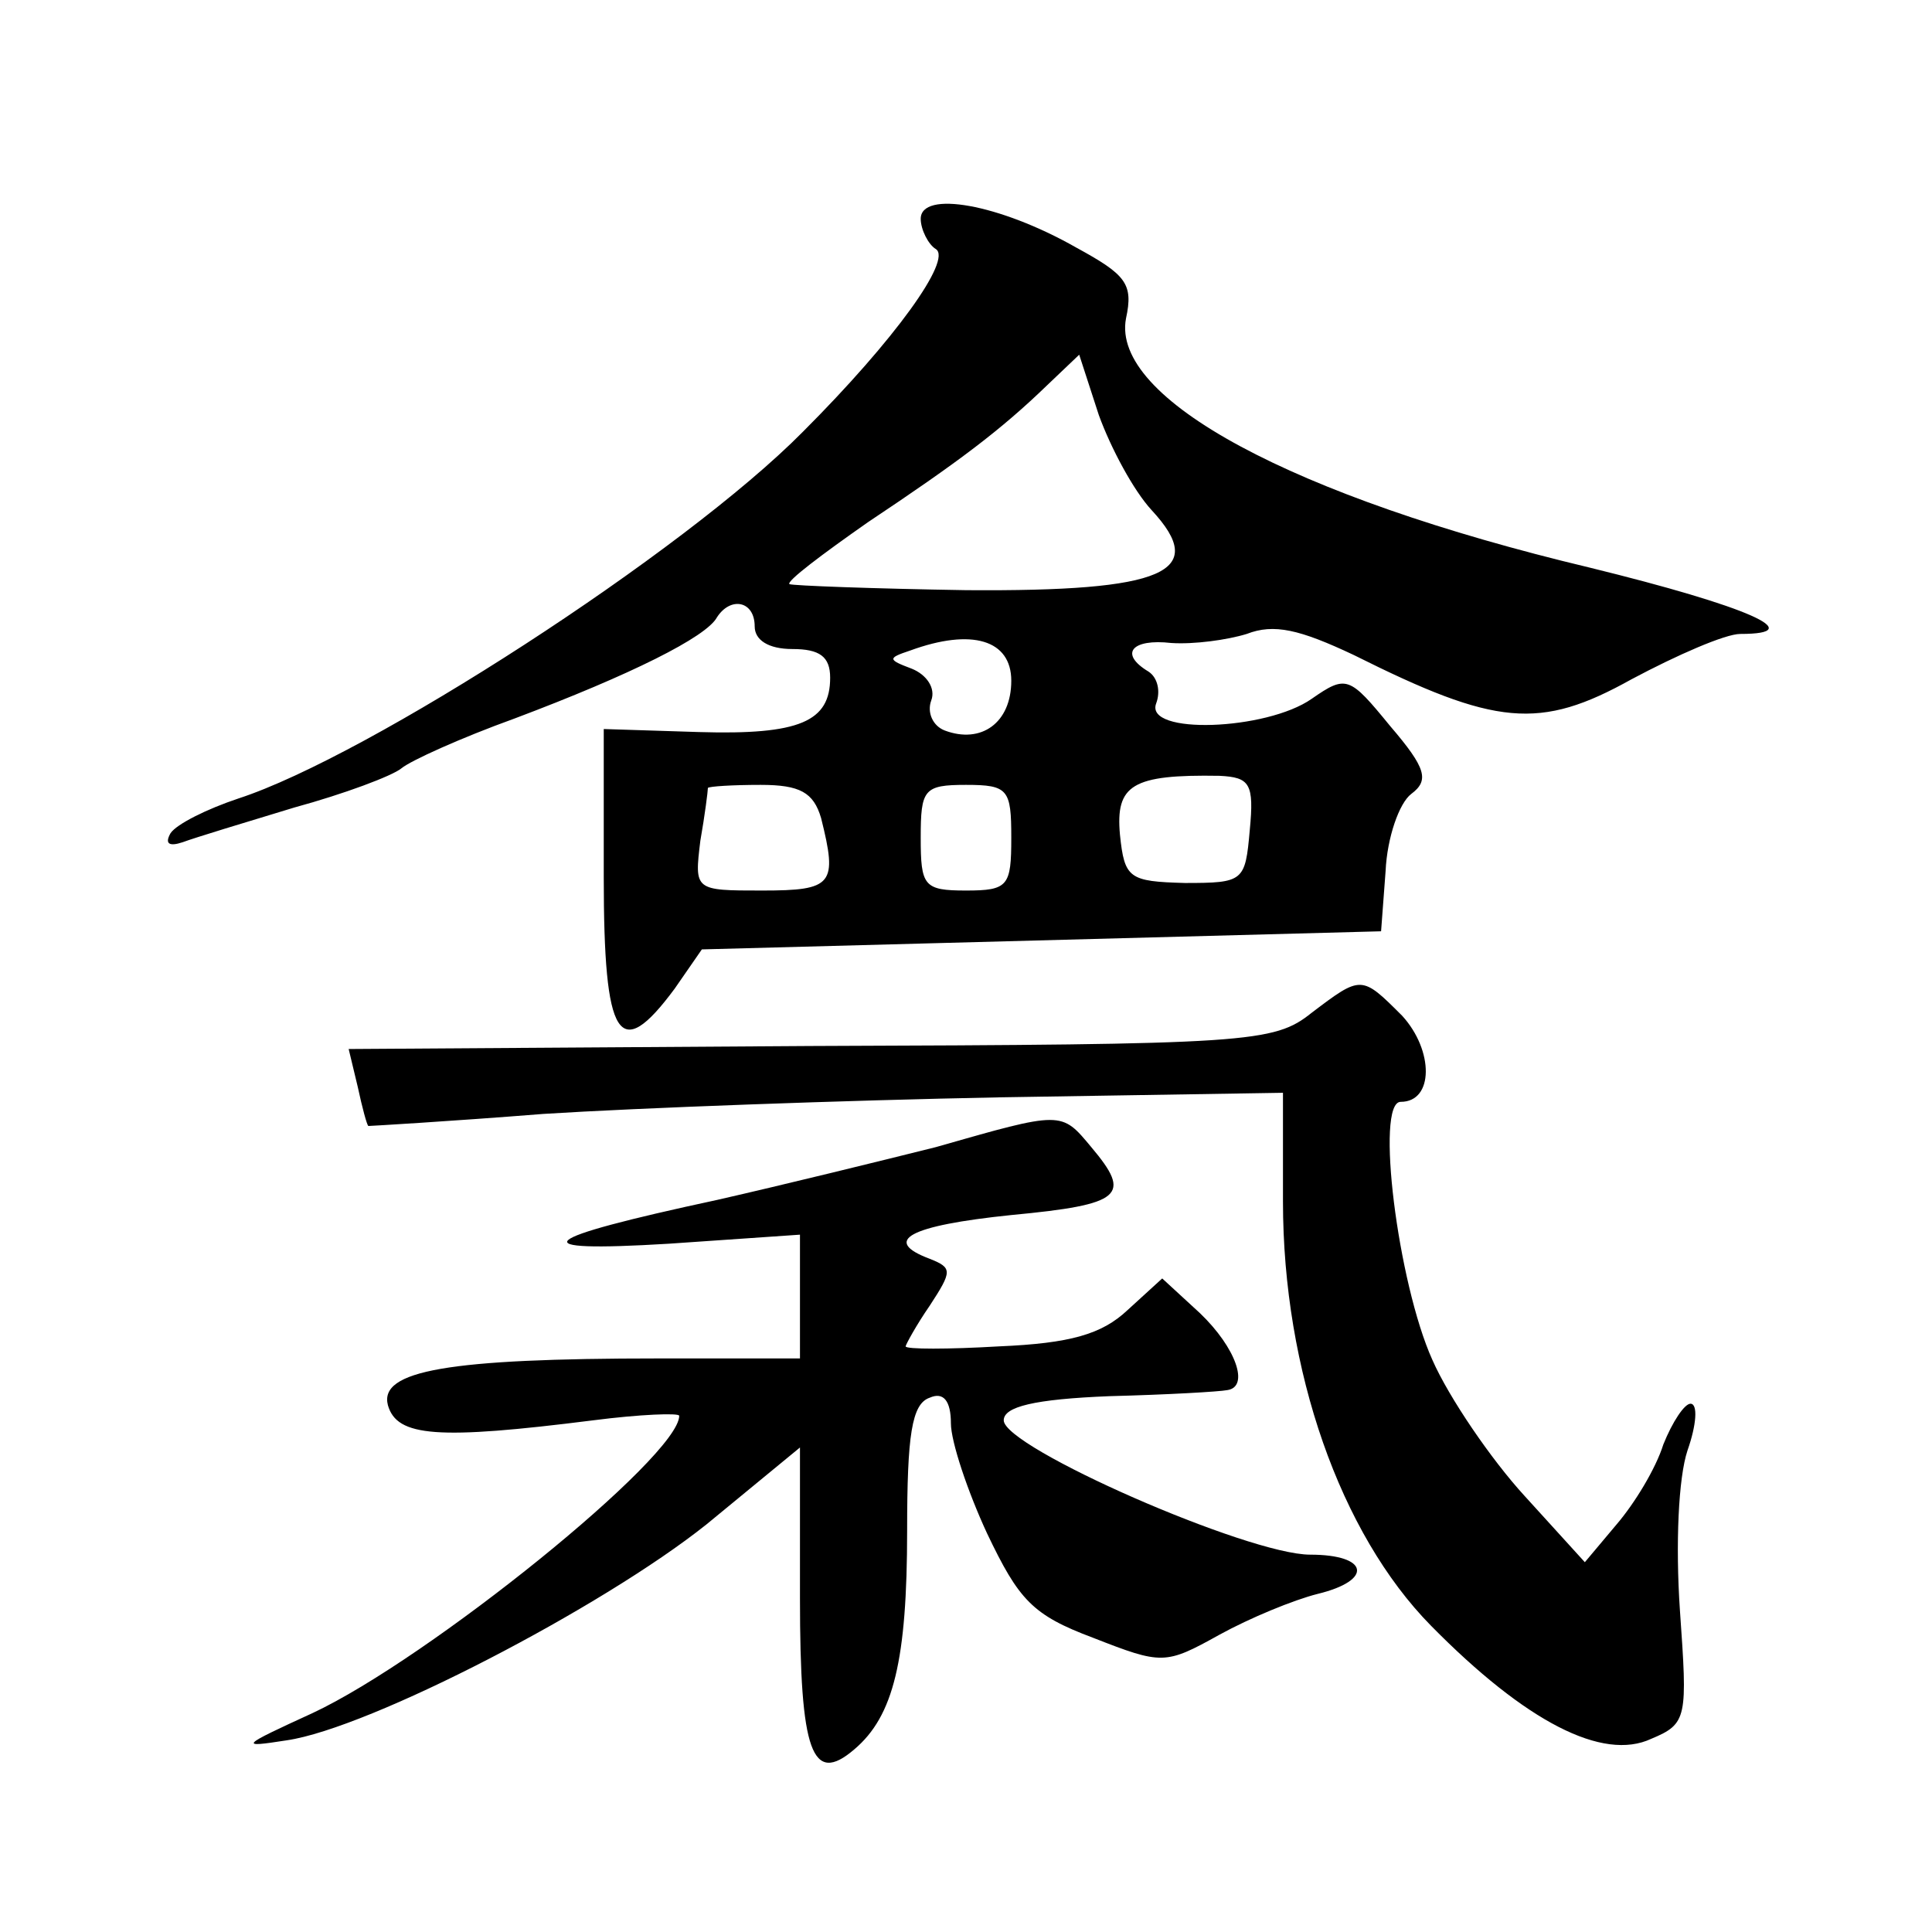 <?xml version="1.0" standalone="no"?>
<!DOCTYPE svg PUBLIC "-//W3C//DTD SVG 20010904//EN"
 "http://www.w3.org/TR/2001/REC-SVG-20010904/DTD/svg10.dtd">
<svg version="1.0" xmlns="http://www.w3.org/2000/svg"
 width="128pt" height="128pt" viewBox="0 0 128 128"
 preserveAspectRatio="xMidYMid meet">
<g transform="translate(0,128) scale(0.1,-0.1)"
fill="#0" stroke="none">
<path d="M610 1135 c0 -7 5 -17 10 -20 11 -7 -27 -60 -88 -121 -79 -80 -288 -215
-374 -243 -21 -7 -41 -17 -45 -23 -4 -7 -1 -9 8 -6 8 3 41 13 74 23 33 9 65 21
71 26 6 5 39 20 75 33 77 29 127 54 134 67 9 14 25 11 25 -6 0 -9 9 -15 25 -15
18 0 25 -5 25 -19 0 -29 -20 -38 -87 -36 l-63 2 0 -98 c0 -108 10 -124 47 -74 l18
26 225 6 225 6 3 40 c1 22 9 45 17 51 12 9 10 17 -14 45 -27 33 -29 34 -52 18 -30
-21 -111 -24 -103 -3 3 8 1 17 -5 21 -20 12 -11 22 15 19 15 -1 37 2 50 6 18 7
35 3 71 -14 94 -47 123 -50 184 -16 30 16 62 30 72 30 46 0 6 18 -100 44 -197 47
-317 112 -307 165 5 23 0 29 -33 47 -51 29 -103 38 -103 19z m153 -193 c38 -41
9 -54 -123 -53 -62 1 -115 3 -117 4 -2 2 22 20 52 41 60 40 88 61 119 91 l21 20
13 -40 c8 -22 23 -50 35 -63z m-93 -113 c0 -28 -20 -42 -44 -33 -8 3 -12 12 -9
20 3 8 -3 17 -13 21 -16 6 -16 7 -1 12 41 15 67 7 67 -20z m158 -99 c-3 -34 -4
-35 -43 -35 -37 1 -40 3 -43 32 -3 33 8 40 66 39 20 -1 23 -5 20 -36z m-284 8 c11
-44 8 -48 -39 -48 -45 0 -45 0 -41 33 3 17 5 33 5 35 1 1 16 2 35 2 26 0 35 -5
40 -22z m126 -13 c0 -32 -2 -35 -30 -35 -28 0 -30 3 -30 35 0 32 2 35 30 35 28
0 30 -3 30 -35z M869 609 c-25 -20 -41 -21 -332 -22 l-306 -2 6 -25 c3 -14 6 -25
7 -26 1 0 53 3 116 8 63 4 199 9 303 11 l187 3 0 -72 c0 -112 38 -220 98 -281 63
-64 114 -90 146 -75 24 10 24 14 19 85 -3 44 -1 88 5 106 6 17 7 31 2 31 -4 0 -12
-12 -18 -27 -5 -16 -19 -39 -31 -53 l-21 -25 -40 44 c-22 24 -50 65 -61 90 -23
51 -38 171 -21 171 22 0 22 34 1 57 -27 27 -27 27 -60 2z M620 520 c-36 -9 -101
-25 -145 -35 -121 -26 -131 -35 -32 -29 l87 6 0 -41 0 -41 -94 0 c-139 0 -185 -8
-179 -31 6 -21 33 -23 136 -10 31 4 57 5 57 3 0 -27 -166 -161 -243 -197 -48 -22
-49 -23 -17 -18 55 8 209 88 278 143 l62 51 0 -100 c0 -102 8 -124 36 -100 26 22
35 59 35 145 0 63 3 84 15 88 9 4 14 -2 14 -17 0 -12 11 -45 24 -73 21 -44 30 -54
70 -69 46 -18 48 -18 84 2 20 11 49 23 65 27 37 9 34 26 -5 26 -41 0 -203 71 -203
89 0 9 20 14 70 16 39 1 73 3 78 4 15 2 6 28 -18 51 l-25 23 -23 -21 c-17 -16 -38
-22 -85 -24 -34 -2 -62 -2 -62 0 0 1 7 14 16 27 15 23 15 25 0 31 -32 12 -14 22
54 29 74 7 80 13 53 45 -20 24 -19 24 -103 0z"/>
</g>
</svg>
